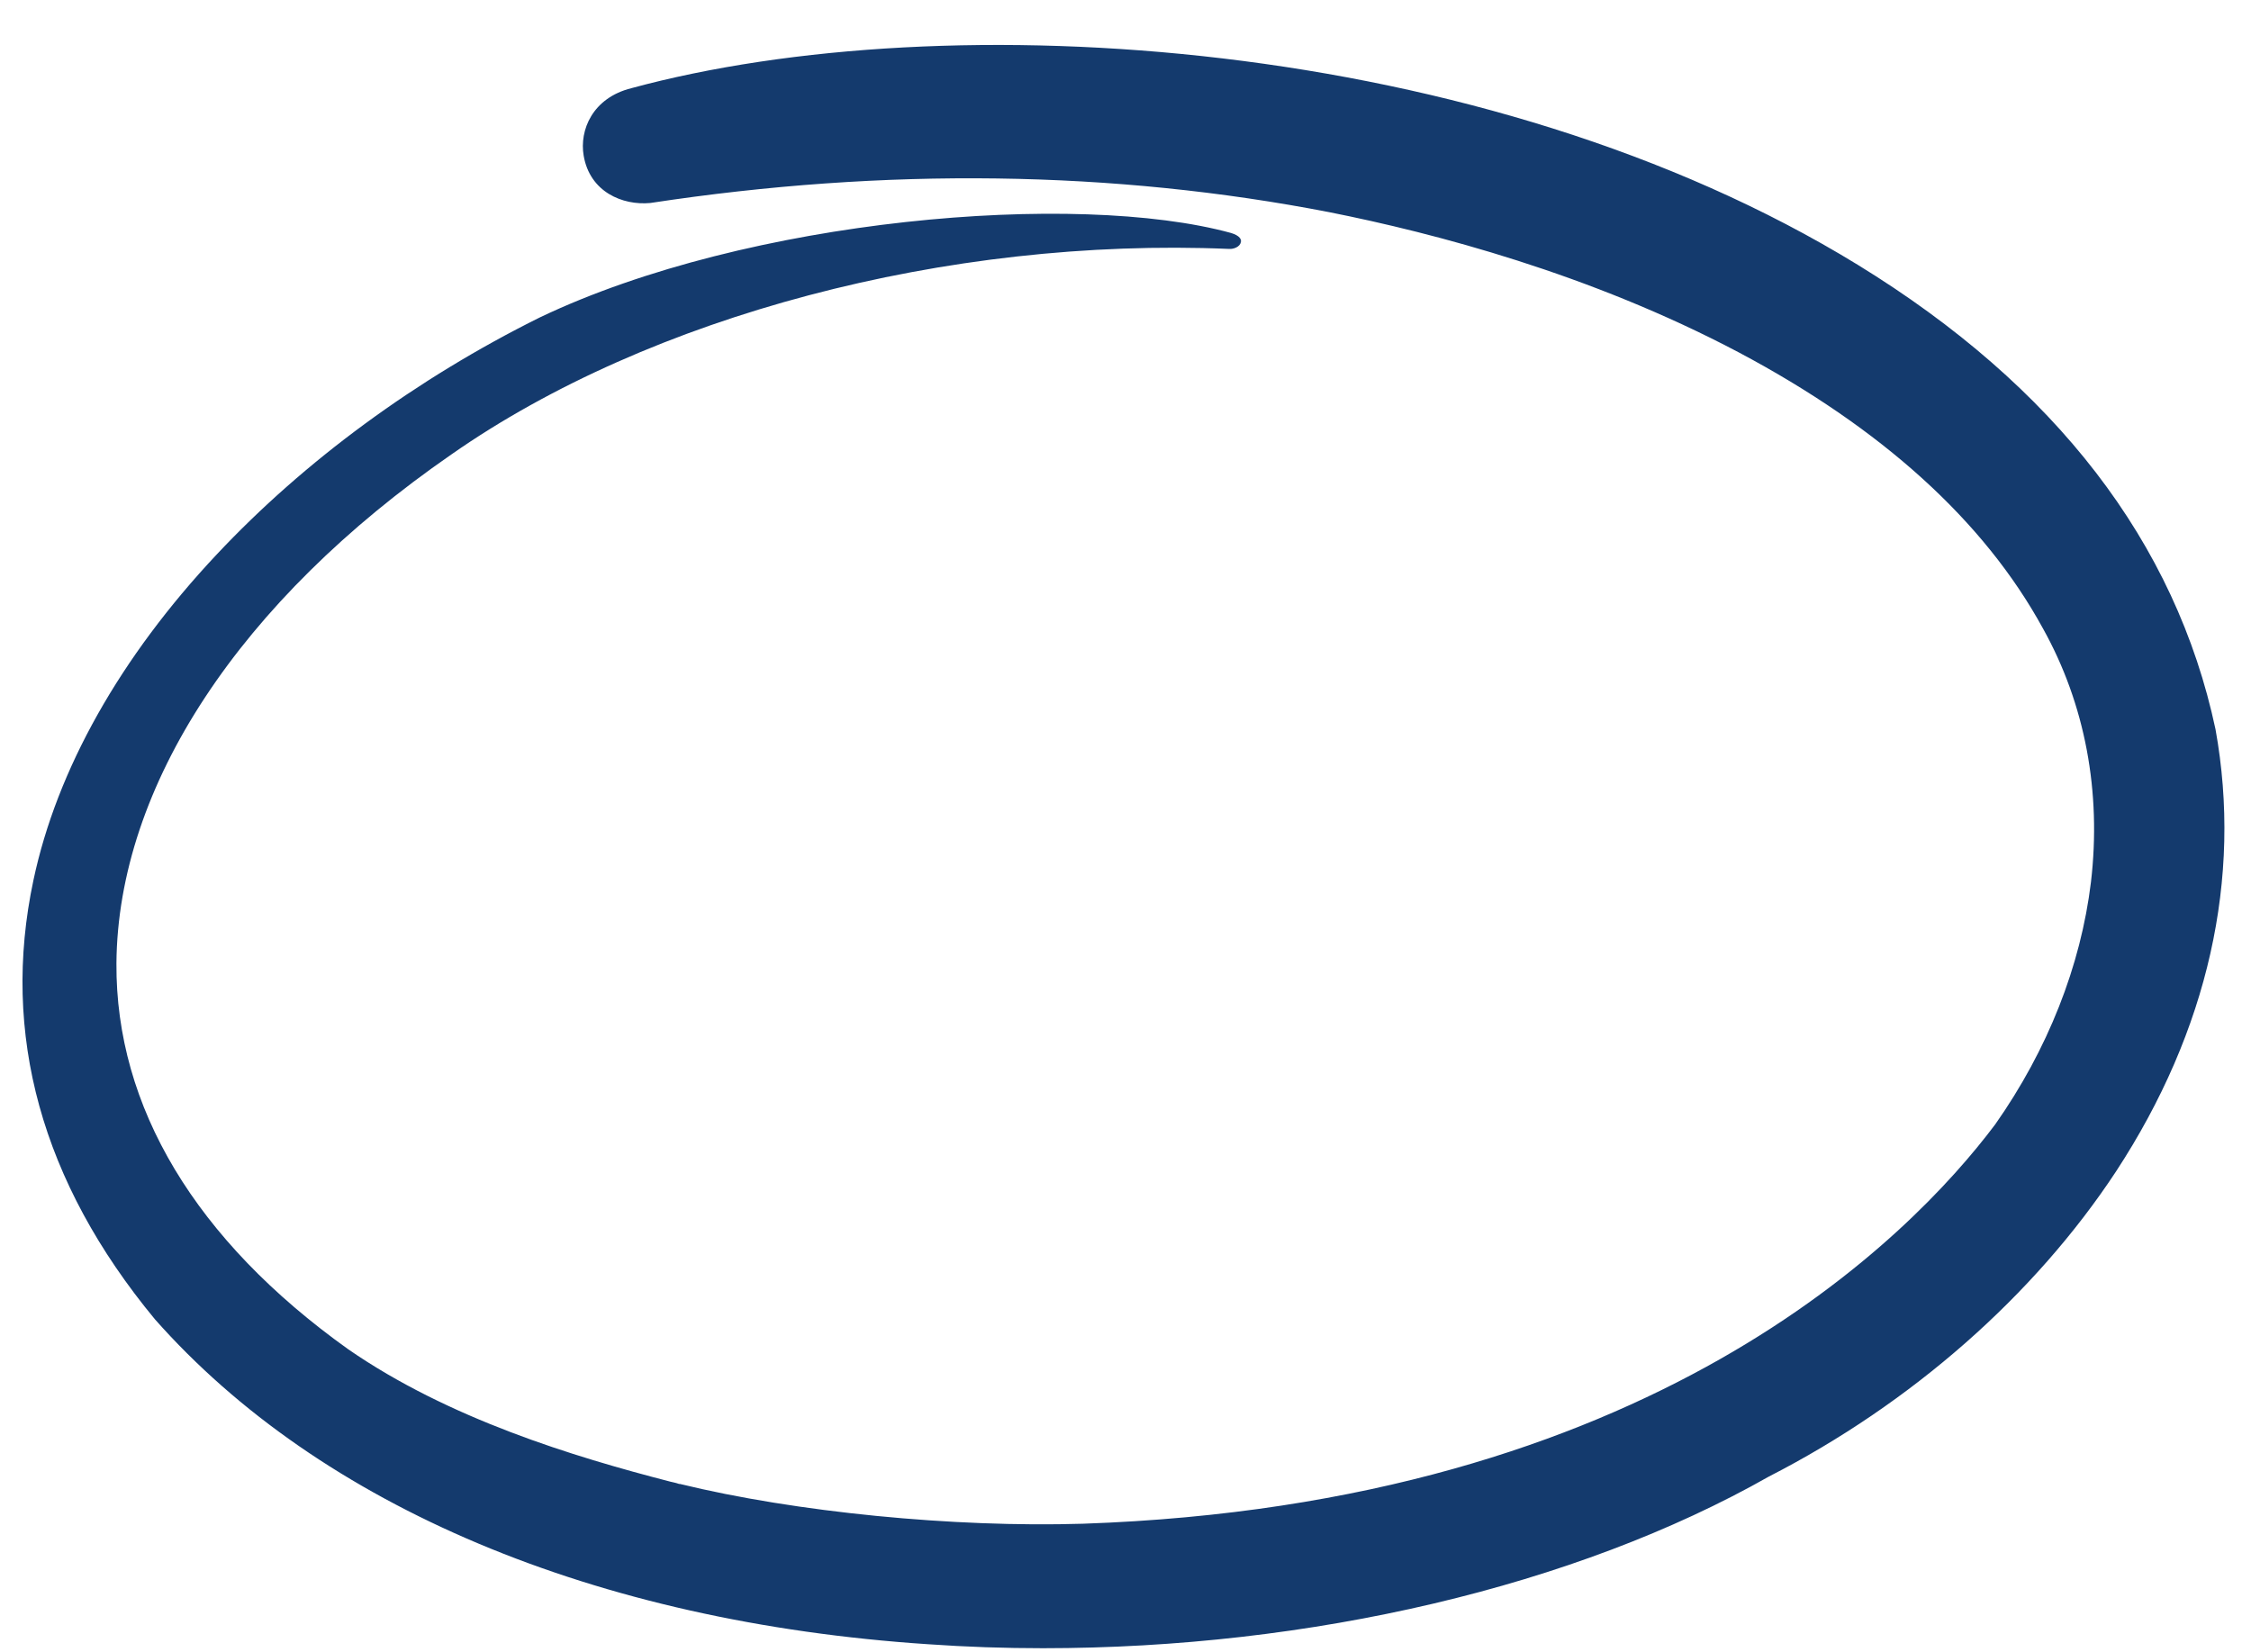 <?xml version="1.0" encoding="UTF-8"?> <svg xmlns="http://www.w3.org/2000/svg" xmlns:xlink="http://www.w3.org/1999/xlink" width="218" zoomAndPan="magnify" viewBox="0 0 163.5 120" height="160" preserveAspectRatio="xMidYMid meet" version="1.2"><defs><clipPath id="88942cbeee"><path d="M 1 3 L 162 3 L 162 119.816 L 1 119.816 Z M 1 3 "></path></clipPath></defs><g id="957da0fcaf"><g clip-rule="nonzero" clip-path="url(#88942cbeee)"><path style=" stroke:none;fill-rule:nonzero;fill:#143a6d;fill-opacity:1;" d="M 153.703 85.09 C 147.77 94.105 138.82 101.965 128.492 107.258 C 114.41 115.246 95.164 119.734 75.758 119.734 C 72.965 119.734 70.207 119.641 67.414 119.445 C 43.23 117.844 23.277 109.438 11.25 95.836 C 3.004 85.863 0.055 75.117 2.426 63.953 C 4.129 55.902 8.746 47.723 15.738 40.281 C 22.121 33.48 30.238 27.512 39.219 23.055 C 54.359 15.836 78.195 13.848 89.422 16.926 C 90.062 17.121 90.191 17.41 90.125 17.602 C 90.062 17.922 89.613 18.113 89.262 18.082 C 68.797 17.215 47.176 22.957 32.805 33 C 17.406 43.648 8.555 57.121 8.457 69.984 C 8.395 80.41 14.199 90.098 25.297 98.02 C 32.578 103.055 41.625 105.812 48.715 107.641 C 48.844 107.676 49.066 107.707 49.324 107.801 C 49.324 107.801 49.355 107.801 49.387 107.801 C 57.793 109.855 69.277 110.977 78.645 110.691 C 119.832 109.277 138.723 89.934 144.914 81.691 C 148.73 76.27 151.137 70.176 151.875 64.082 C 152.645 57.539 151.457 51.152 148.379 45.637 C 144.113 37.84 136.672 31.105 126.277 25.59 C 115.469 19.879 104.145 16.926 96.574 15.418 C 80.887 12.371 64.305 12.148 47.238 14.746 C 45.219 14.938 42.844 13.945 42.395 11.312 C 42.074 9.453 43.035 7.113 45.859 6.406 C 68.797 0.184 107.801 2.59 134.938 19.238 C 149.309 28.059 158.035 39.414 160.922 52.98 C 162.879 63.793 160.375 74.891 153.703 85.09 Z M 153.703 85.09 "></path></g></g></svg> 
